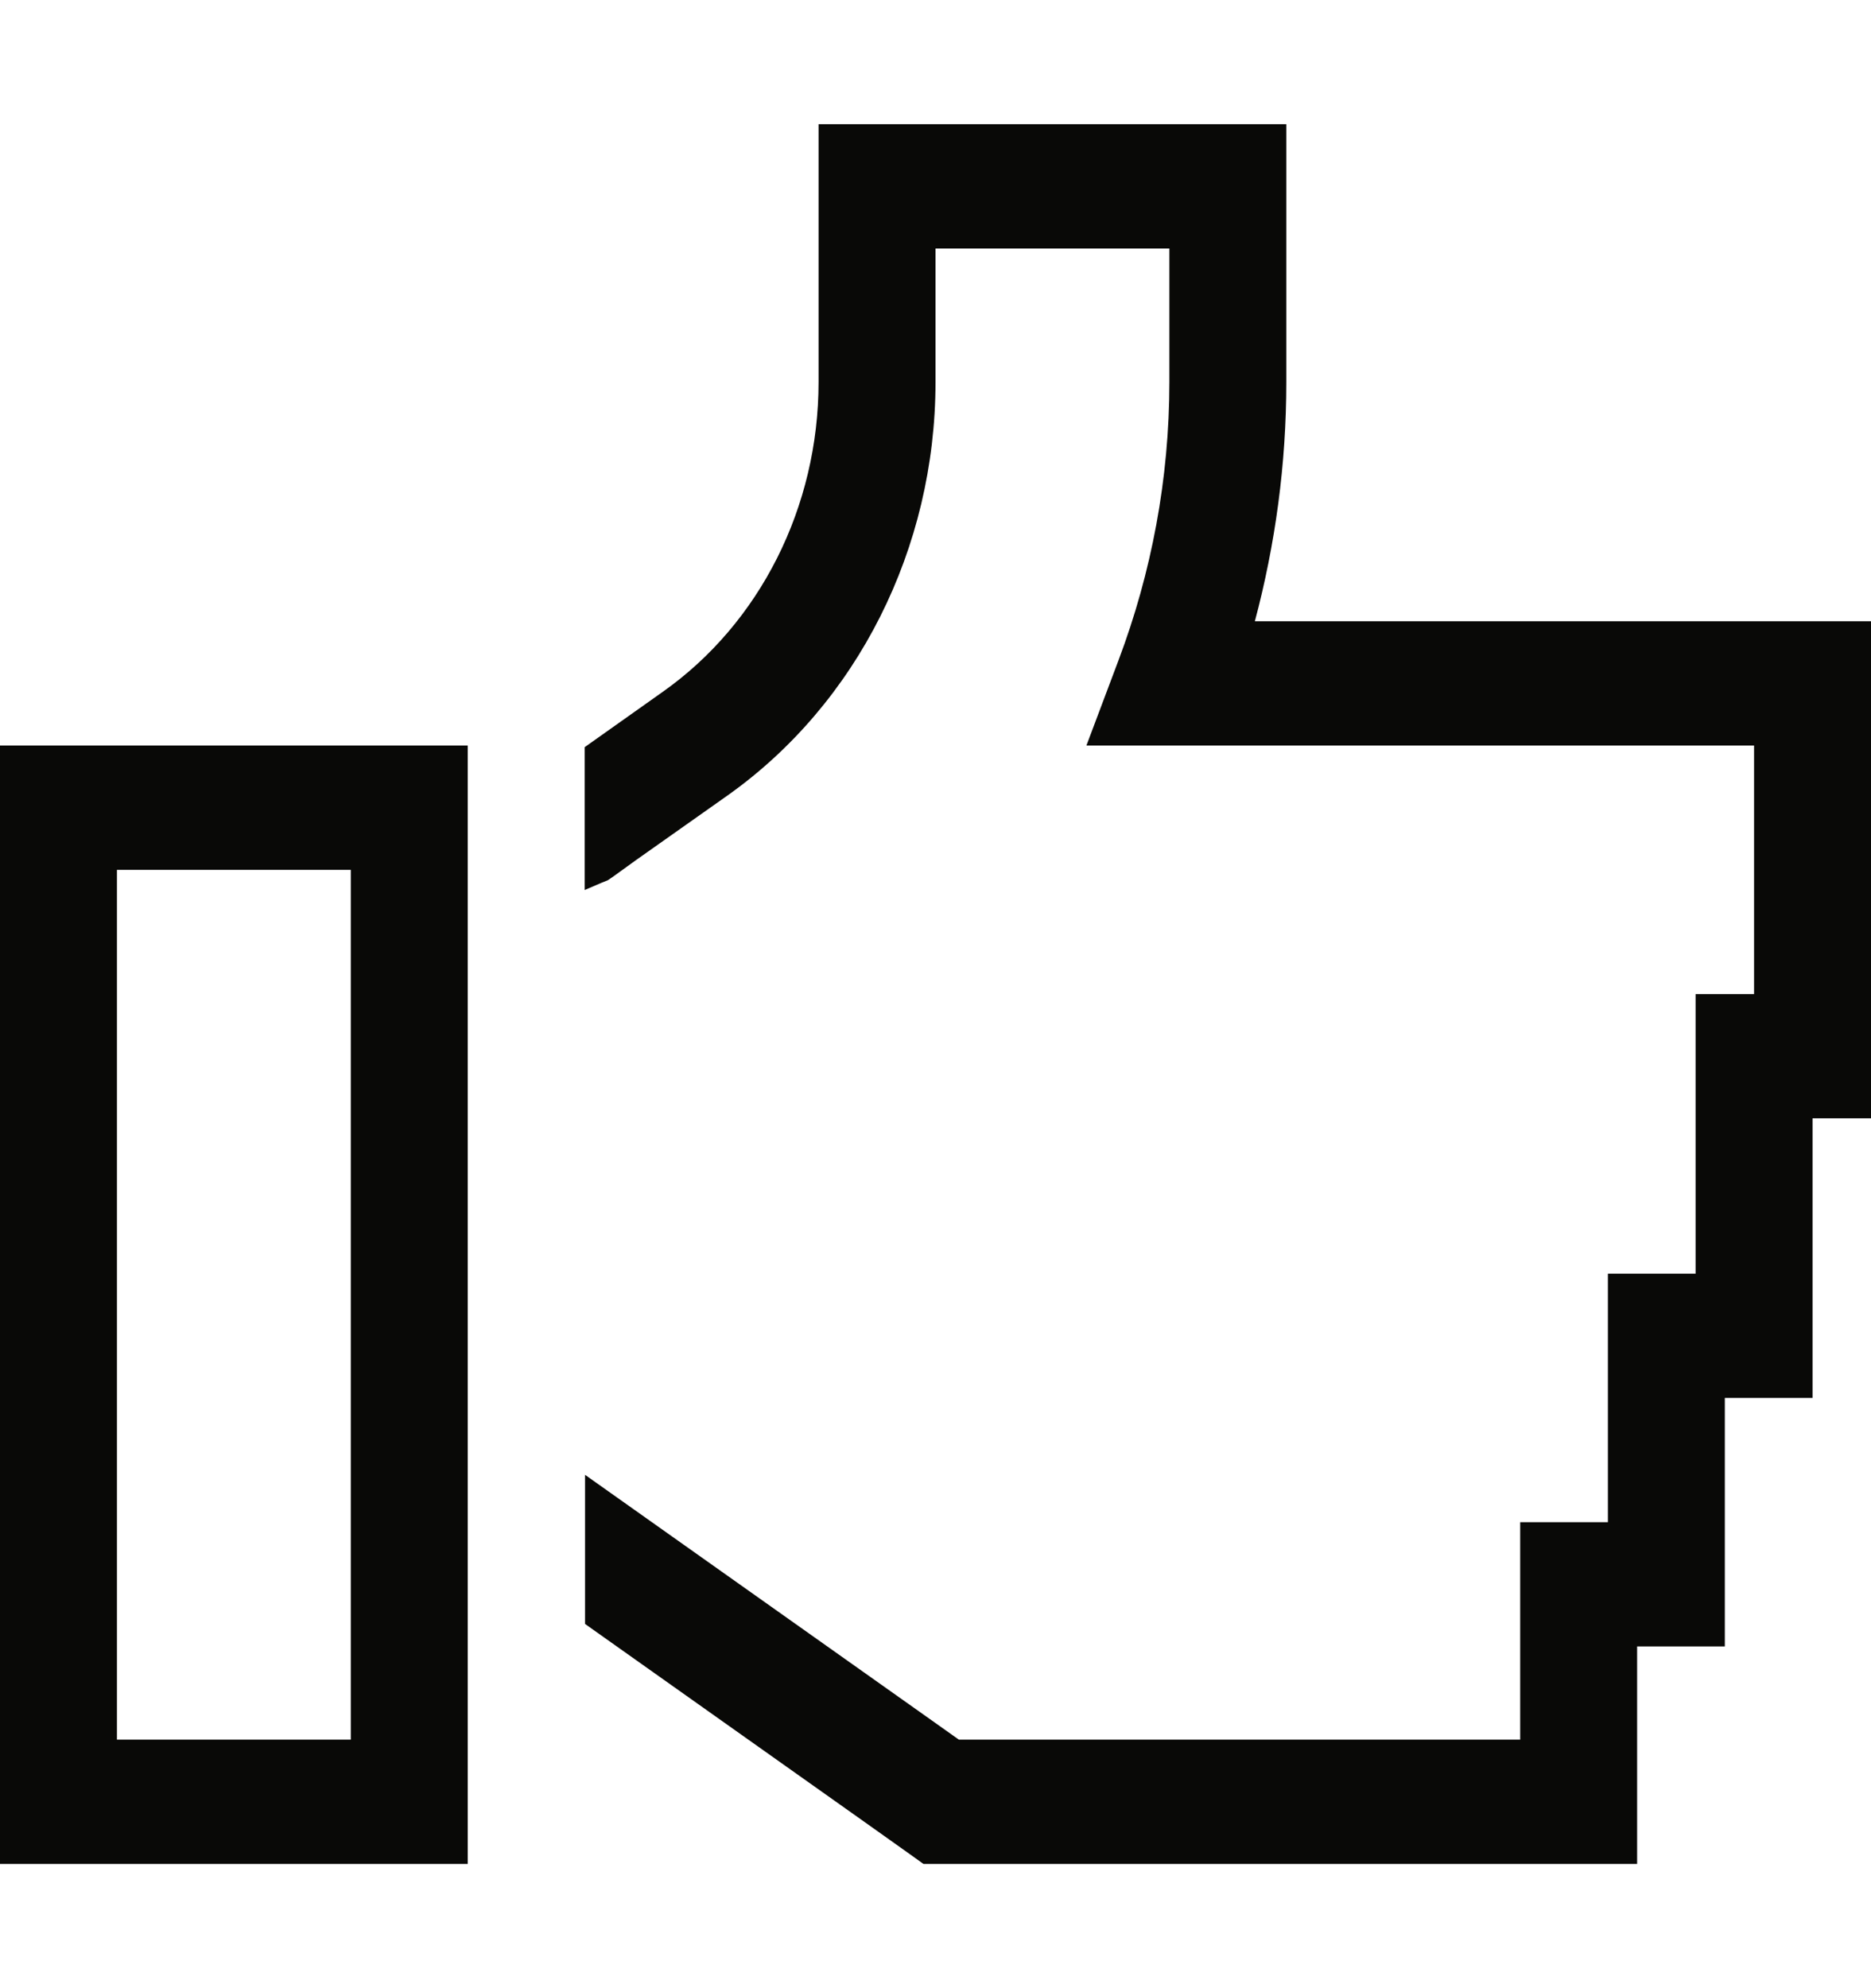 <svg width="32" height="34" viewBox="0 0 32 34" fill="none" xmlns="http://www.w3.org/2000/svg">
<path d="M14 2.125H15H21H22V3.188V6.534C22 7.936 21.812 9.31 21.462 10.625H28H31H32V11.688V18.062V19.125H31V22.844V23.906H30H29.5V27.094V28.156H28.5H28V30.812V31.875H27H24H17H16.094H15.794L15.544 31.696L14.787 31.158L10.006 27.771V25.221L15.894 29.391L16.4 29.75H17H24H26V27.094V26.031H27H27.5V22.844V21.781H28.5H29V18.062V17H30V12.75H28H20.062H18.581L19.131 11.289C19.694 9.795 20 8.188 20 6.528V4.25H16V6.534C16 9.377 14.662 12.033 12.438 13.607L10.887 14.702L10.481 14.995L10.394 15.054L10.294 15.094L10 15.22V12.777L11.331 11.834C13 10.658 14 8.666 14 6.534V3.188V2.125ZM2 14.875V29.75H6V14.875H2ZM0 12.75H2H6H8V14.875V29.75V31.875H6H2H0V29.75V14.875V12.75Z" fill="#090907"/>
</svg>

